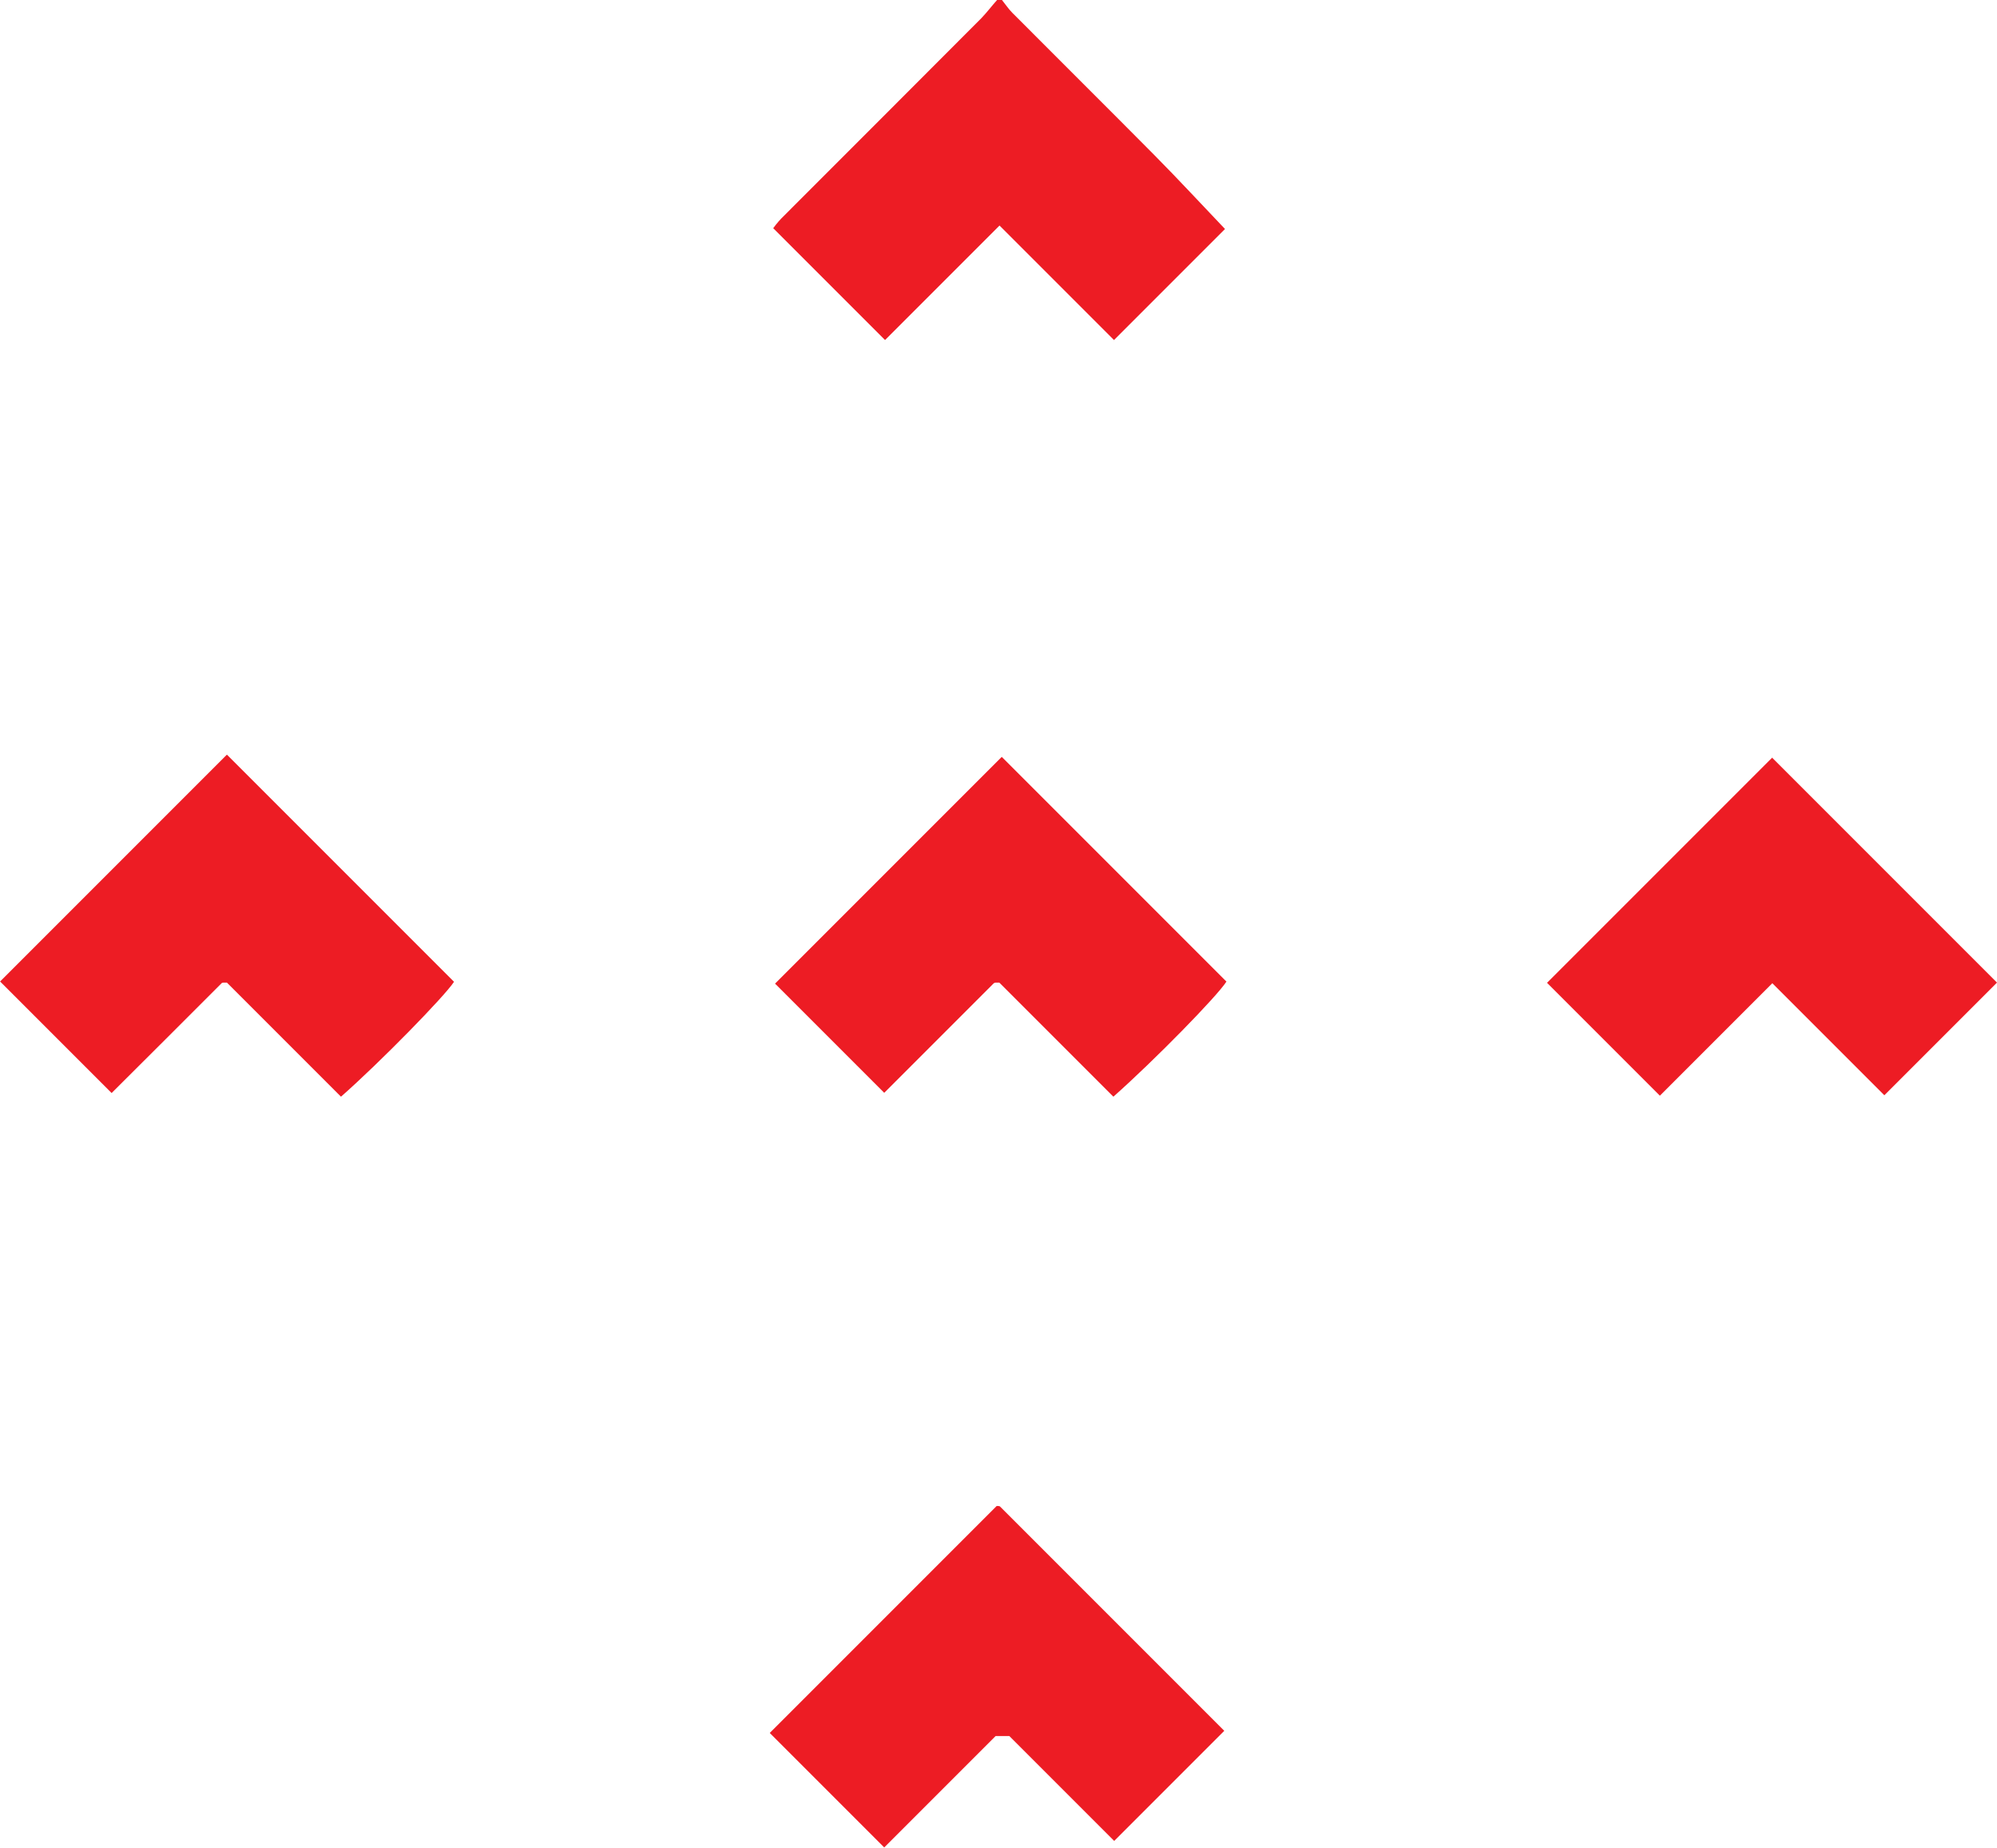 <?xml version="1.0" encoding="UTF-8"?> <svg xmlns="http://www.w3.org/2000/svg" id="Layer_1" viewBox="0 0 98.04 90.69"><defs><style>.cls-1{fill:#ed1c24;}</style></defs><path class="cls-1" d="m49.19,0c.17.21.32.44.51.63,2.31,2.32,4.64,4.63,6.95,6.96,1.22,1.23,2.4,2.51,3.49,3.65-1.86,1.86-3.68,3.68-5.45,5.45-1.79-1.79-3.65-3.65-5.62-5.62-1.97,1.97-3.82,3.82-5.62,5.62-1.77-1.77-3.6-3.6-5.49-5.49.05-.07.21-.28.39-.47,3.28-3.28,6.56-6.56,9.83-9.84C48.45.61,48.69.29,48.95,0c.08,0,.16,0,.24,0Z"></path><path class="cls-1" d="m60.1,84.96c-1.86,1.86-3.66,3.66-5.4,5.4-1.71-1.71-3.48-3.48-5.15-5.15h-.67c-1.84,1.84-3.67,3.67-5.47,5.47-1.91-1.91-3.79-3.79-5.62-5.62,3.67-3.67,7.39-7.39,11.14-11.14,0,0,.03,0,.07,0,.04,0,.08.01.1.03,3.7,3.7,7.4,7.4,11,11Z"></path><path class="cls-1" d="m0,48.18c3.73-3.73,7.46-7.46,11.14-11.14,3.69,3.69,7.42,7.42,11.15,11.15-.47.72-3.64,3.96-5.55,5.64-1.87-1.87-3.75-3.75-5.6-5.6-.1,0-.15,0-.18,0-.04,0-.08.02-.1.05-1.81,1.81-3.62,3.62-5.38,5.37-1.81-1.81-3.63-3.63-5.48-5.48Z"></path><path class="cls-1" d="m49.19,37.16c3.57,3.57,7.29,7.29,11.02,11.02-.46.72-3.5,3.83-5.55,5.65l-5.6-5.6c-.1,0-.14,0-.18,0-.04,0-.08.02-.1.04-1.81,1.81-3.62,3.62-5.37,5.37-1.81-1.81-3.63-3.63-5.36-5.36,3.68-3.68,7.43-7.43,11.13-11.13Z"></path><path class="cls-1" d="m98.04,48.23c-1.82,1.82-3.65,3.65-5.53,5.53-1.82-1.82-3.7-3.7-5.5-5.5-1.91,1.91-3.76,3.76-5.52,5.52-1.96-1.96-3.78-3.78-5.54-5.54,3.66-3.66,7.38-7.38,11.05-11.05,3.62,3.62,7.35,7.35,11.04,11.04Z"></path></svg> 